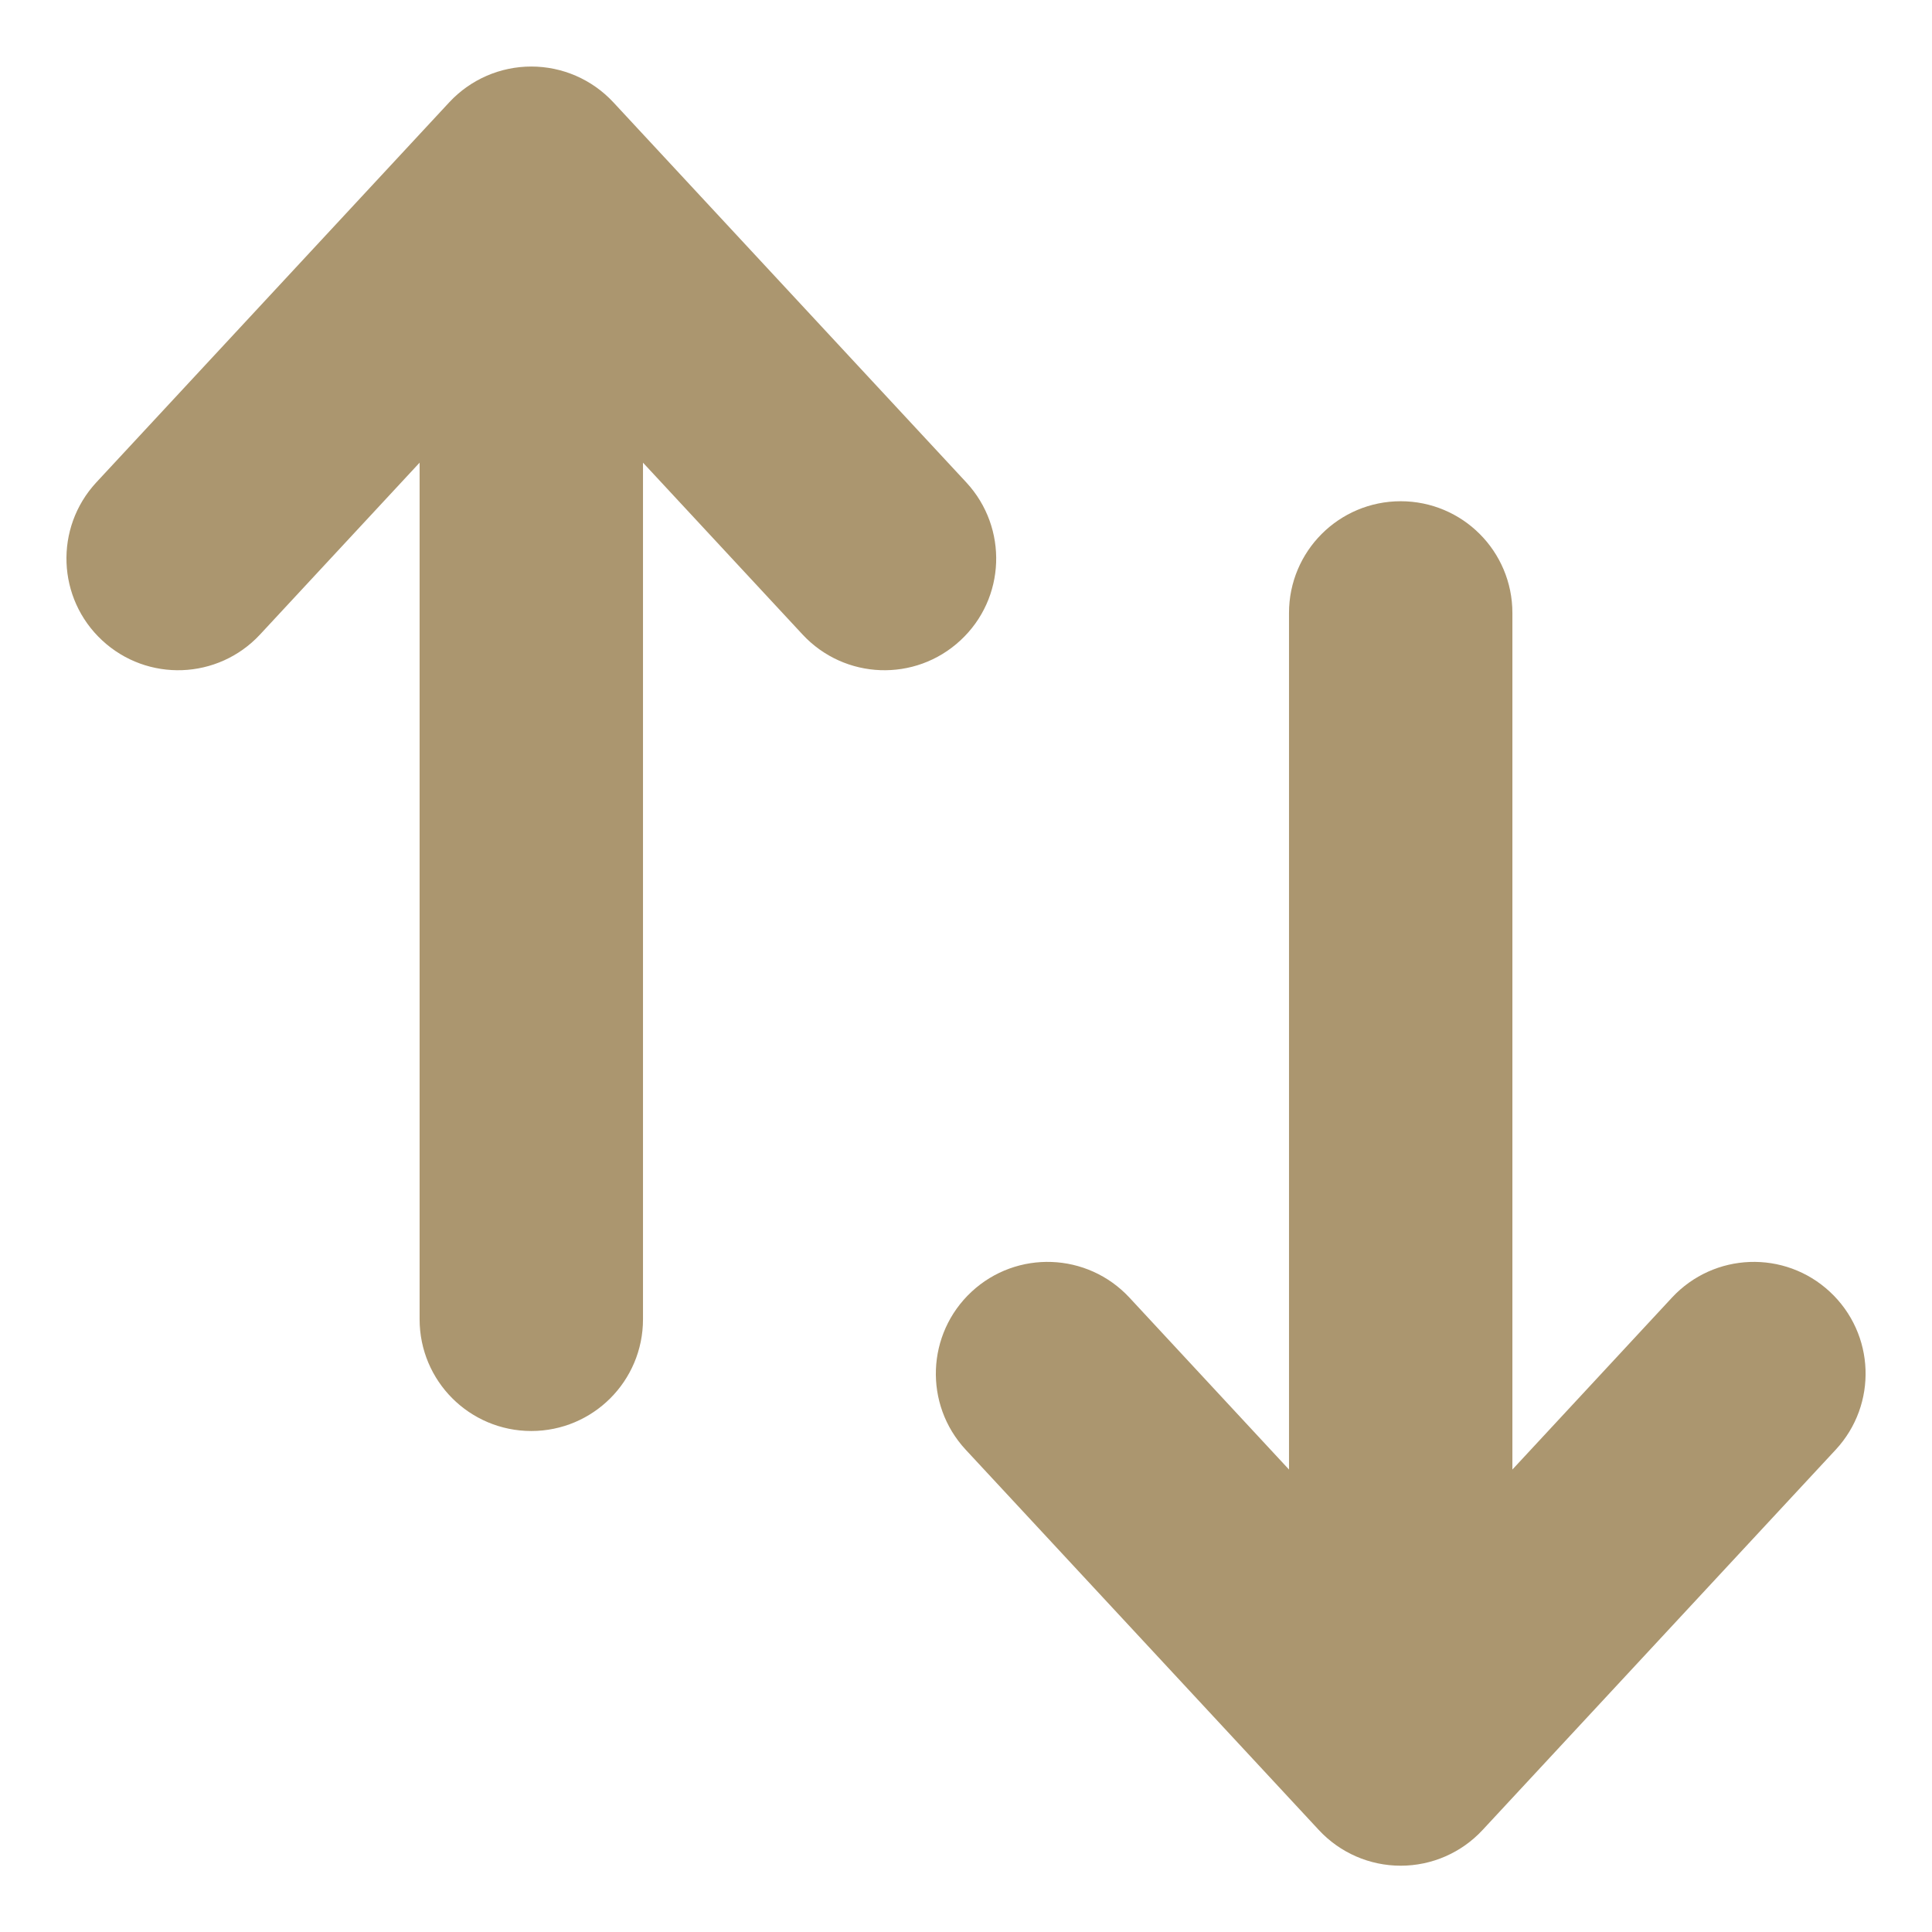 <svg width="16" height="16" viewBox="0 0 16 16" fill="none" xmlns="http://www.w3.org/2000/svg">
<path fill-rule="evenodd" clip-rule="evenodd" d="M1.016 5.12C1.289 5.374 1.716 5.358 1.97 5.085L3.725 3.195L3.725 10.926C3.725 11.299 4.027 11.601 4.4 11.601C4.773 11.601 5.075 11.299 5.075 10.926V3.195L6.83 5.085C7.084 5.358 7.511 5.374 7.784 5.12C8.058 4.867 8.073 4.44 7.82 4.166L4.895 1.016C4.767 0.879 4.588 0.801 4.4 0.801C4.212 0.801 4.033 0.879 3.905 1.016L0.98 4.166C0.727 4.44 0.743 4.867 1.016 5.12ZM8.216 10.881C7.943 11.135 7.927 11.562 8.18 11.835L11.105 14.985C11.233 15.123 11.412 15.201 11.6 15.201C11.788 15.201 11.967 15.123 12.095 14.985L15.02 11.835C15.273 11.562 15.258 11.135 14.984 10.881C14.711 10.627 14.284 10.643 14.03 10.916L12.275 12.807V5.076C12.275 4.703 11.973 4.401 11.6 4.401C11.227 4.401 10.925 4.703 10.925 5.076V12.807L9.17 10.916C8.916 10.643 8.489 10.627 8.216 10.881Z" fill="#AB966F" stroke="#AB966F" stroke-width="0.5" stroke-linecap="round" stroke-linejoin="round"/>
</svg>
